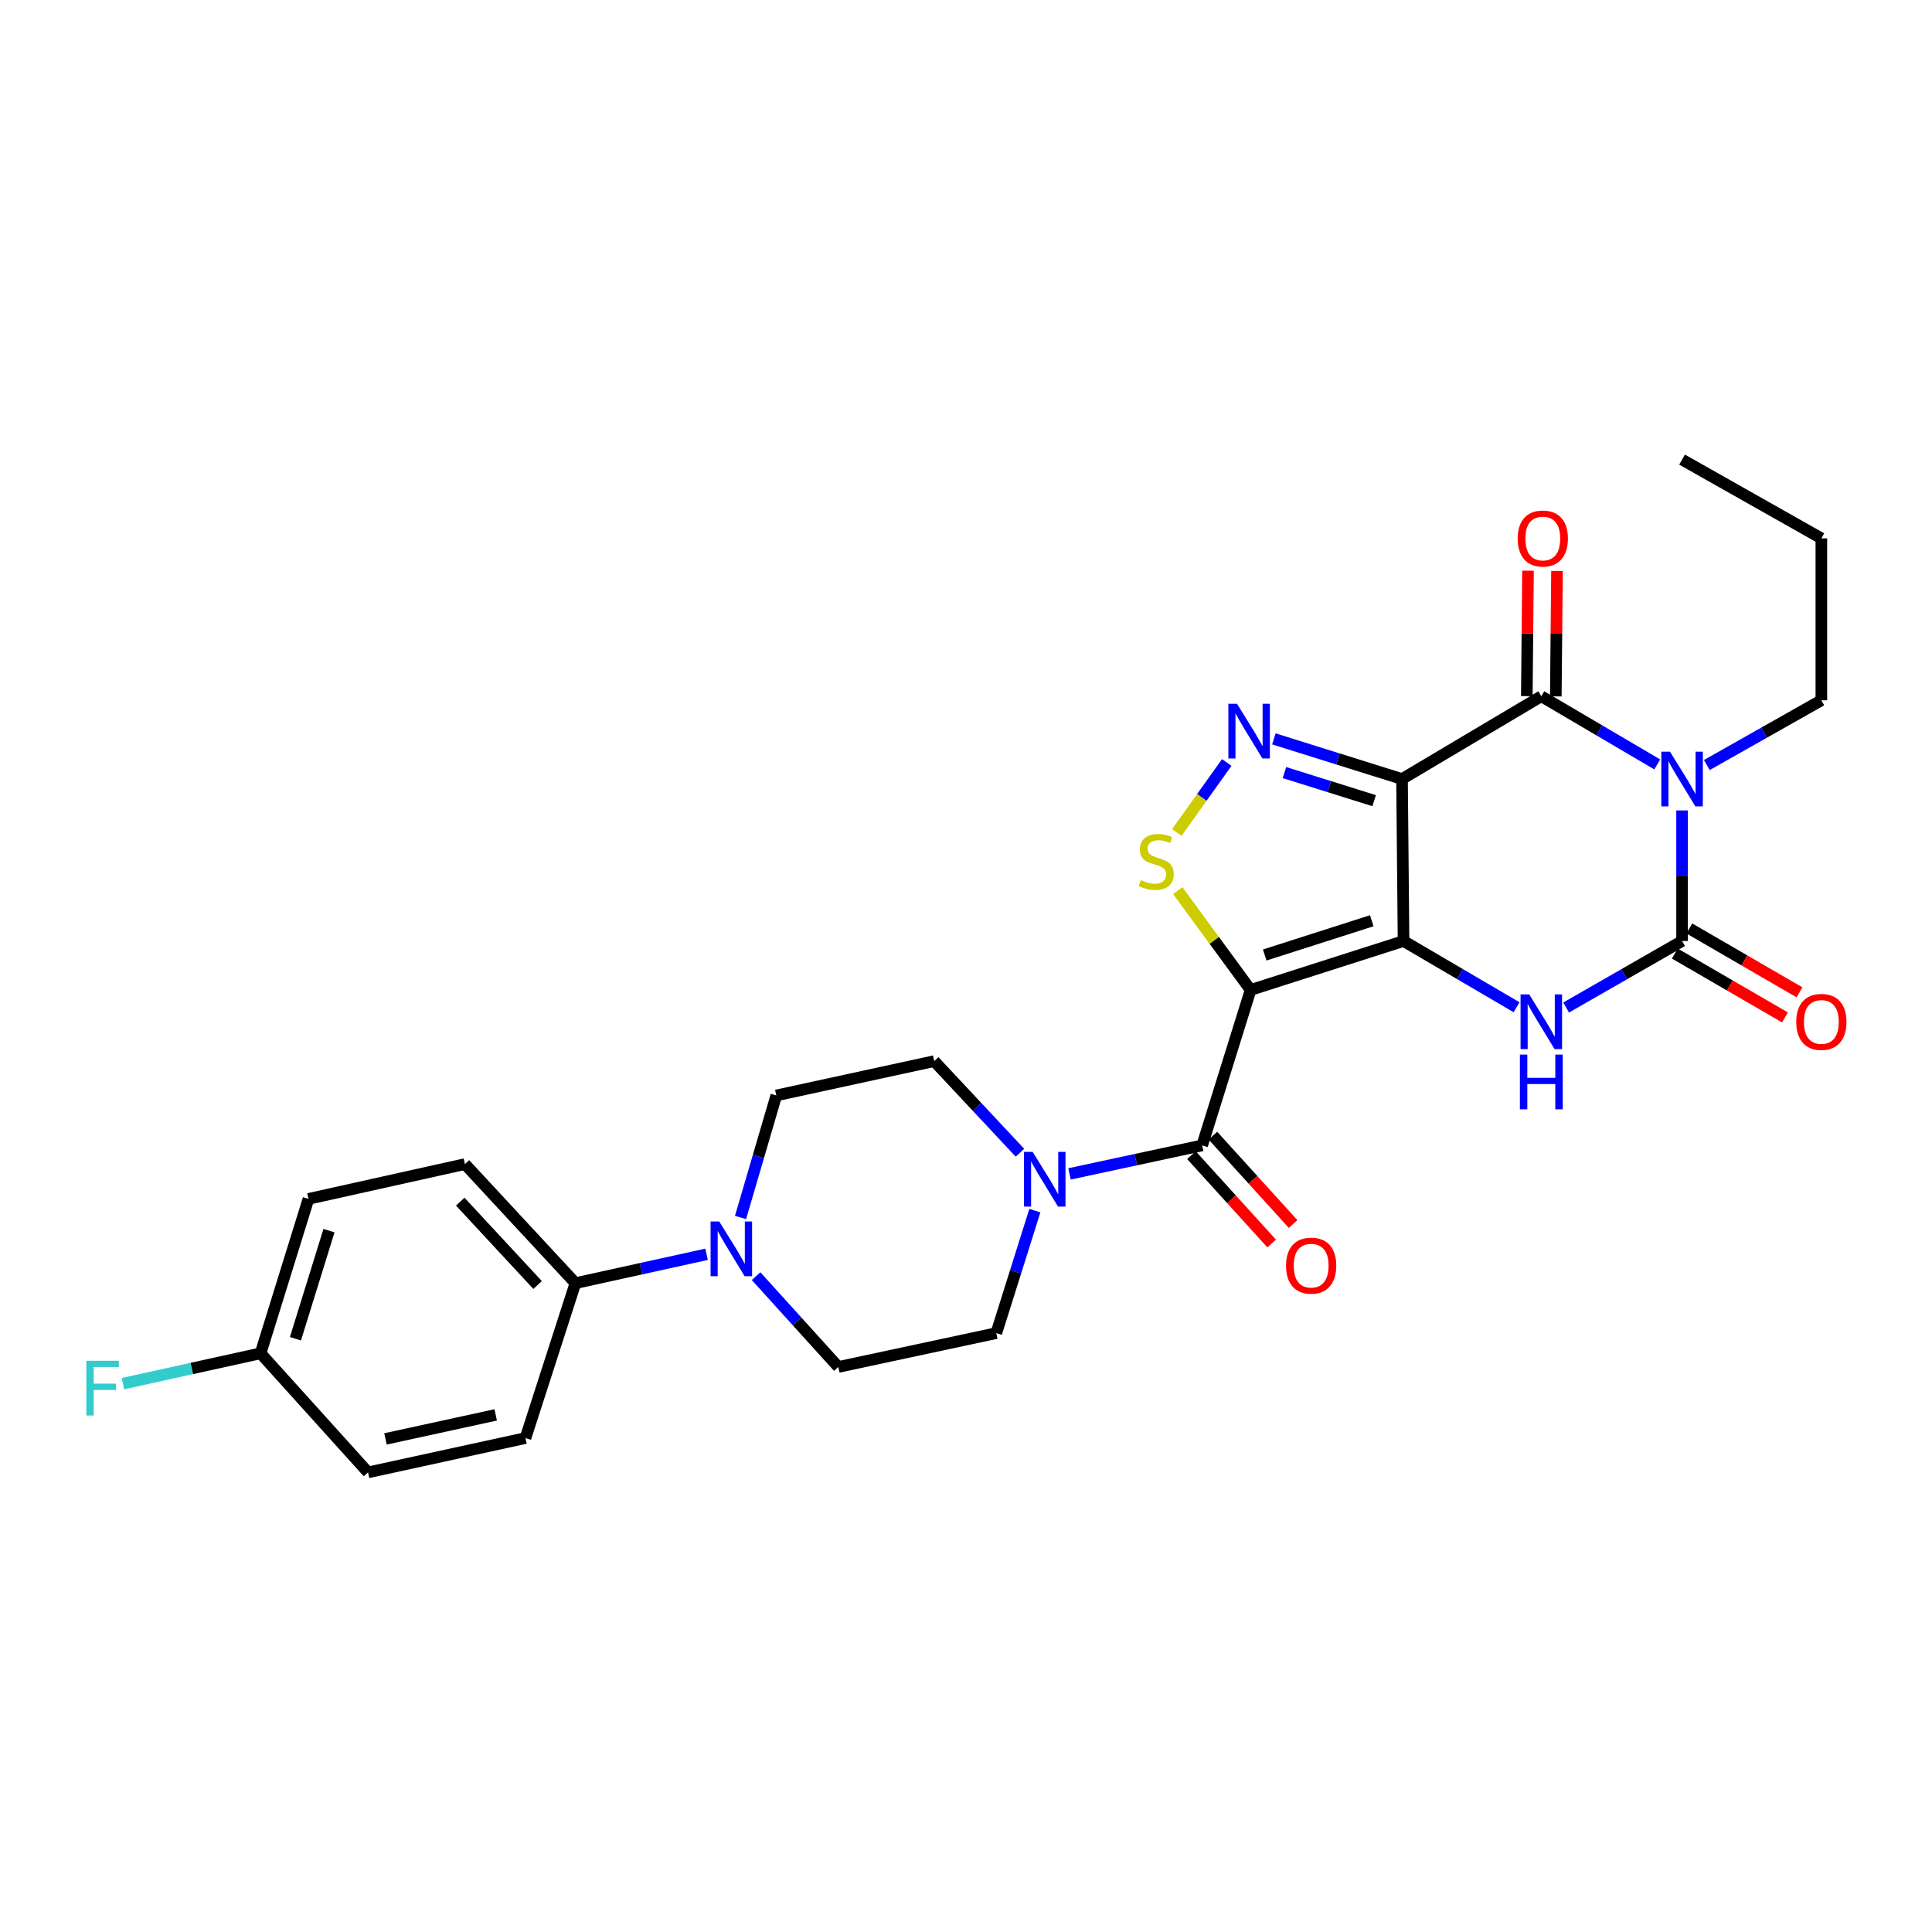 <?xml version='1.0' encoding='iso-8859-1'?>
<svg version='1.1' baseProfile='full'
              xmlns='http://www.w3.org/2000/svg'
                      xmlns:rdkit='http://www.rdkit.org/xml'
                      xmlns:xlink='http://www.w3.org/1999/xlink'
                  xml:space='preserve'
width='1000px' height='1000px' viewBox='0 0 1000 1000'>
<!-- END OF HEADER -->
<rect style='opacity:1.0;fill:#FFFFFF;stroke:none' width='1000' height='1000' x='0' y='0'> </rect>
<path class='bond-0' d='M 726.47,487.07 L 725.686,403.223' style='fill:none;fill-rule:evenodd;stroke:#000000;stroke-width:6px;stroke-linecap:butt;stroke-linejoin:miter;stroke-opacity:1' />
<path class='bond-1' d='M 726.47,487.07 L 647.316,512.396' style='fill:none;fill-rule:evenodd;stroke:#000000;stroke-width:6px;stroke-linecap:butt;stroke-linejoin:miter;stroke-opacity:1' />
<path class='bond-1' d='M 710.024,476.577 L 654.616,494.306' style='fill:none;fill-rule:evenodd;stroke:#000000;stroke-width:6px;stroke-linecap:butt;stroke-linejoin:miter;stroke-opacity:1' />
<path class='bond-5' d='M 726.47,487.07 L 755.721,504.213' style='fill:none;fill-rule:evenodd;stroke:#000000;stroke-width:6px;stroke-linecap:butt;stroke-linejoin:miter;stroke-opacity:1' />
<path class='bond-5' d='M 755.721,504.213 L 784.973,521.356' style='fill:none;fill-rule:evenodd;stroke:#0000FF;stroke-width:6px;stroke-linecap:butt;stroke-linejoin:miter;stroke-opacity:1' />
<path class='bond-3' d='M 725.686,403.223 L 797.779,360.382' style='fill:none;fill-rule:evenodd;stroke:#000000;stroke-width:6px;stroke-linecap:butt;stroke-linejoin:miter;stroke-opacity:1' />
<path class='bond-6' d='M 725.686,403.223 L 692.52,392.833' style='fill:none;fill-rule:evenodd;stroke:#000000;stroke-width:6px;stroke-linecap:butt;stroke-linejoin:miter;stroke-opacity:1' />
<path class='bond-6' d='M 692.52,392.833 L 659.354,382.444' style='fill:none;fill-rule:evenodd;stroke:#0000FF;stroke-width:6px;stroke-linecap:butt;stroke-linejoin:miter;stroke-opacity:1' />
<path class='bond-6' d='M 711.251,414.425 L 688.034,407.153' style='fill:none;fill-rule:evenodd;stroke:#000000;stroke-width:6px;stroke-linecap:butt;stroke-linejoin:miter;stroke-opacity:1' />
<path class='bond-6' d='M 688.034,407.153 L 664.818,399.88' style='fill:none;fill-rule:evenodd;stroke:#0000FF;stroke-width:6px;stroke-linecap:butt;stroke-linejoin:miter;stroke-opacity:1' />
<path class='bond-7' d='M 647.316,512.396 L 628.466,486.701' style='fill:none;fill-rule:evenodd;stroke:#000000;stroke-width:6px;stroke-linecap:butt;stroke-linejoin:miter;stroke-opacity:1' />
<path class='bond-7' d='M 628.466,486.701 L 609.617,461.006' style='fill:none;fill-rule:evenodd;stroke:#CCCC00;stroke-width:6px;stroke-linecap:butt;stroke-linejoin:miter;stroke-opacity:1' />
<path class='bond-8' d='M 647.316,512.396 L 622.24,592.851' style='fill:none;fill-rule:evenodd;stroke:#000000;stroke-width:6px;stroke-linecap:butt;stroke-linejoin:miter;stroke-opacity:1' />
<path class='bond-2' d='M 870.639,419.479 L 870.639,453.275' style='fill:none;fill-rule:evenodd;stroke:#0000FF;stroke-width:6px;stroke-linecap:butt;stroke-linejoin:miter;stroke-opacity:1' />
<path class='bond-2' d='M 870.639,453.275 L 870.639,487.07' style='fill:none;fill-rule:evenodd;stroke:#000000;stroke-width:6px;stroke-linecap:butt;stroke-linejoin:miter;stroke-opacity:1' />
<path class='bond-19' d='M 883.45,395.981 L 913.091,379.223' style='fill:none;fill-rule:evenodd;stroke:#0000FF;stroke-width:6px;stroke-linecap:butt;stroke-linejoin:miter;stroke-opacity:1' />
<path class='bond-19' d='M 913.091,379.223 L 942.733,362.466' style='fill:none;fill-rule:evenodd;stroke:#000000;stroke-width:6px;stroke-linecap:butt;stroke-linejoin:miter;stroke-opacity:1' />
<path class='bond-29' d='M 857.786,395.665 L 827.783,378.024' style='fill:none;fill-rule:evenodd;stroke:#0000FF;stroke-width:6px;stroke-linecap:butt;stroke-linejoin:miter;stroke-opacity:1' />
<path class='bond-29' d='M 827.783,378.024 L 797.779,360.382' style='fill:none;fill-rule:evenodd;stroke:#000000;stroke-width:6px;stroke-linecap:butt;stroke-linejoin:miter;stroke-opacity:1' />
<path class='bond-12' d='M 805.282,360.453 L 805.59,327.99' style='fill:none;fill-rule:evenodd;stroke:#000000;stroke-width:6px;stroke-linecap:butt;stroke-linejoin:miter;stroke-opacity:1' />
<path class='bond-12' d='M 805.59,327.99 L 805.898,295.527' style='fill:none;fill-rule:evenodd;stroke:#FF0000;stroke-width:6px;stroke-linecap:butt;stroke-linejoin:miter;stroke-opacity:1' />
<path class='bond-12' d='M 790.277,360.311 L 790.585,327.848' style='fill:none;fill-rule:evenodd;stroke:#000000;stroke-width:6px;stroke-linecap:butt;stroke-linejoin:miter;stroke-opacity:1' />
<path class='bond-12' d='M 790.585,327.848 L 790.893,295.384' style='fill:none;fill-rule:evenodd;stroke:#FF0000;stroke-width:6px;stroke-linecap:butt;stroke-linejoin:miter;stroke-opacity:1' />
<path class='bond-4' d='M 870.639,487.07 L 840.629,504.283' style='fill:none;fill-rule:evenodd;stroke:#000000;stroke-width:6px;stroke-linecap:butt;stroke-linejoin:miter;stroke-opacity:1' />
<path class='bond-4' d='M 840.629,504.283 L 810.619,521.496' style='fill:none;fill-rule:evenodd;stroke:#0000FF;stroke-width:6px;stroke-linecap:butt;stroke-linejoin:miter;stroke-opacity:1' />
<path class='bond-11' d='M 866.877,493.561 L 895.382,510.085' style='fill:none;fill-rule:evenodd;stroke:#000000;stroke-width:6px;stroke-linecap:butt;stroke-linejoin:miter;stroke-opacity:1' />
<path class='bond-11' d='M 895.382,510.085 L 923.887,526.608' style='fill:none;fill-rule:evenodd;stroke:#FF0000;stroke-width:6px;stroke-linecap:butt;stroke-linejoin:miter;stroke-opacity:1' />
<path class='bond-11' d='M 874.402,480.579 L 902.907,497.103' style='fill:none;fill-rule:evenodd;stroke:#000000;stroke-width:6px;stroke-linecap:butt;stroke-linejoin:miter;stroke-opacity:1' />
<path class='bond-11' d='M 902.907,497.103 L 931.412,513.626' style='fill:none;fill-rule:evenodd;stroke:#FF0000;stroke-width:6px;stroke-linecap:butt;stroke-linejoin:miter;stroke-opacity:1' />
<path class='bond-28' d='M 634.963,394.66 L 622.043,412.771' style='fill:none;fill-rule:evenodd;stroke:#0000FF;stroke-width:6px;stroke-linecap:butt;stroke-linejoin:miter;stroke-opacity:1' />
<path class='bond-28' d='M 622.043,412.771 L 609.124,430.883' style='fill:none;fill-rule:evenodd;stroke:#CCCC00;stroke-width:6px;stroke-linecap:butt;stroke-linejoin:miter;stroke-opacity:1' />
<path class='bond-9' d='M 622.24,592.851 L 587.912,600.23' style='fill:none;fill-rule:evenodd;stroke:#000000;stroke-width:6px;stroke-linecap:butt;stroke-linejoin:miter;stroke-opacity:1' />
<path class='bond-9' d='M 587.912,600.23 L 553.583,607.609' style='fill:none;fill-rule:evenodd;stroke:#0000FF;stroke-width:6px;stroke-linecap:butt;stroke-linejoin:miter;stroke-opacity:1' />
<path class='bond-14' d='M 616.684,597.893 L 637.44,620.766' style='fill:none;fill-rule:evenodd;stroke:#000000;stroke-width:6px;stroke-linecap:butt;stroke-linejoin:miter;stroke-opacity:1' />
<path class='bond-14' d='M 637.44,620.766 L 658.197,643.639' style='fill:none;fill-rule:evenodd;stroke:#FF0000;stroke-width:6px;stroke-linecap:butt;stroke-linejoin:miter;stroke-opacity:1' />
<path class='bond-14' d='M 627.796,587.809 L 648.552,610.682' style='fill:none;fill-rule:evenodd;stroke:#000000;stroke-width:6px;stroke-linecap:butt;stroke-linejoin:miter;stroke-opacity:1' />
<path class='bond-14' d='M 648.552,610.682 L 669.309,633.555' style='fill:none;fill-rule:evenodd;stroke:#FF0000;stroke-width:6px;stroke-linecap:butt;stroke-linejoin:miter;stroke-opacity:1' />
<path class='bond-15' d='M 527.927,596.654 L 505.737,572.944' style='fill:none;fill-rule:evenodd;stroke:#0000FF;stroke-width:6px;stroke-linecap:butt;stroke-linejoin:miter;stroke-opacity:1' />
<path class='bond-15' d='M 505.737,572.944 L 483.547,549.235' style='fill:none;fill-rule:evenodd;stroke:#000000;stroke-width:6px;stroke-linecap:butt;stroke-linejoin:miter;stroke-opacity:1' />
<path class='bond-16' d='M 535.645,626.613 L 525.664,658.317' style='fill:none;fill-rule:evenodd;stroke:#0000FF;stroke-width:6px;stroke-linecap:butt;stroke-linejoin:miter;stroke-opacity:1' />
<path class='bond-16' d='M 525.664,658.317 L 515.684,690.02' style='fill:none;fill-rule:evenodd;stroke:#000000;stroke-width:6px;stroke-linecap:butt;stroke-linejoin:miter;stroke-opacity:1' />
<path class='bond-10' d='M 391.344,660.529 L 412.632,684.032' style='fill:none;fill-rule:evenodd;stroke:#0000FF;stroke-width:6px;stroke-linecap:butt;stroke-linejoin:miter;stroke-opacity:1' />
<path class='bond-10' d='M 412.632,684.032 L 433.921,707.535' style='fill:none;fill-rule:evenodd;stroke:#000000;stroke-width:6px;stroke-linecap:butt;stroke-linejoin:miter;stroke-opacity:1' />
<path class='bond-13' d='M 365.736,649.214 L 331.787,656.687' style='fill:none;fill-rule:evenodd;stroke:#0000FF;stroke-width:6px;stroke-linecap:butt;stroke-linejoin:miter;stroke-opacity:1' />
<path class='bond-13' d='M 331.787,656.687 L 297.837,664.16' style='fill:none;fill-rule:evenodd;stroke:#000000;stroke-width:6px;stroke-linecap:butt;stroke-linejoin:miter;stroke-opacity:1' />
<path class='bond-30' d='M 383.298,630.167 L 392.553,598.583' style='fill:none;fill-rule:evenodd;stroke:#0000FF;stroke-width:6px;stroke-linecap:butt;stroke-linejoin:miter;stroke-opacity:1' />
<path class='bond-30' d='M 392.553,598.583 L 401.809,567' style='fill:none;fill-rule:evenodd;stroke:#000000;stroke-width:6px;stroke-linecap:butt;stroke-linejoin:miter;stroke-opacity:1' />
<path class='bond-20' d='M 297.837,664.16 L 240.65,602.529' style='fill:none;fill-rule:evenodd;stroke:#000000;stroke-width:6px;stroke-linecap:butt;stroke-linejoin:miter;stroke-opacity:1' />
<path class='bond-20' d='M 278.26,665.122 L 238.228,621.981' style='fill:none;fill-rule:evenodd;stroke:#000000;stroke-width:6px;stroke-linecap:butt;stroke-linejoin:miter;stroke-opacity:1' />
<path class='bond-21' d='M 297.837,664.16 L 271.986,744.34' style='fill:none;fill-rule:evenodd;stroke:#000000;stroke-width:6px;stroke-linecap:butt;stroke-linejoin:miter;stroke-opacity:1' />
<path class='bond-18' d='M 483.547,549.235 L 401.809,567' style='fill:none;fill-rule:evenodd;stroke:#000000;stroke-width:6px;stroke-linecap:butt;stroke-linejoin:miter;stroke-opacity:1' />
<path class='bond-17' d='M 515.684,690.02 L 433.921,707.535' style='fill:none;fill-rule:evenodd;stroke:#000000;stroke-width:6px;stroke-linecap:butt;stroke-linejoin:miter;stroke-opacity:1' />
<path class='bond-26' d='M 942.733,362.466 L 942.733,278.652' style='fill:none;fill-rule:evenodd;stroke:#000000;stroke-width:6px;stroke-linecap:butt;stroke-linejoin:miter;stroke-opacity:1' />
<path class='bond-24' d='M 240.65,602.529 L 159.67,620.544' style='fill:none;fill-rule:evenodd;stroke:#000000;stroke-width:6px;stroke-linecap:butt;stroke-linejoin:miter;stroke-opacity:1' />
<path class='bond-23' d='M 271.986,744.34 L 190.498,762.105' style='fill:none;fill-rule:evenodd;stroke:#000000;stroke-width:6px;stroke-linecap:butt;stroke-linejoin:miter;stroke-opacity:1' />
<path class='bond-23' d='M 256.567,732.343 L 199.525,744.779' style='fill:none;fill-rule:evenodd;stroke:#000000;stroke-width:6px;stroke-linecap:butt;stroke-linejoin:miter;stroke-opacity:1' />
<path class='bond-22' d='M 134.869,700.474 L 190.498,762.105' style='fill:none;fill-rule:evenodd;stroke:#000000;stroke-width:6px;stroke-linecap:butt;stroke-linejoin:miter;stroke-opacity:1' />
<path class='bond-25' d='M 134.869,700.474 L 99.244,708.323' style='fill:none;fill-rule:evenodd;stroke:#000000;stroke-width:6px;stroke-linecap:butt;stroke-linejoin:miter;stroke-opacity:1' />
<path class='bond-25' d='M 99.244,708.323 L 63.619,716.172' style='fill:none;fill-rule:evenodd;stroke:#33CCCC;stroke-width:6px;stroke-linecap:butt;stroke-linejoin:miter;stroke-opacity:1' />
<path class='bond-31' d='M 134.869,700.474 L 159.67,620.544' style='fill:none;fill-rule:evenodd;stroke:#000000;stroke-width:6px;stroke-linecap:butt;stroke-linejoin:miter;stroke-opacity:1' />
<path class='bond-31' d='M 152.921,692.931 L 170.281,636.981' style='fill:none;fill-rule:evenodd;stroke:#000000;stroke-width:6px;stroke-linecap:butt;stroke-linejoin:miter;stroke-opacity:1' />
<path class='bond-27' d='M 942.733,278.652 L 870.639,237.895' style='fill:none;fill-rule:evenodd;stroke:#000000;stroke-width:6px;stroke-linecap:butt;stroke-linejoin:miter;stroke-opacity:1' />
<path  class='atom-3' d='M 864.379 389.063
L 873.659 404.063
Q 874.579 405.543, 876.059 408.223
Q 877.539 410.903, 877.619 411.063
L 877.619 389.063
L 881.379 389.063
L 881.379 417.383
L 877.499 417.383
L 867.539 400.983
Q 866.379 399.063, 865.139 396.863
Q 863.939 394.663, 863.579 393.983
L 863.579 417.383
L 859.899 417.383
L 859.899 389.063
L 864.379 389.063
' fill='#0000FF'/>
<path  class='atom-6' d='M 791.519 514.701
L 800.799 529.701
Q 801.719 531.181, 803.199 533.861
Q 804.679 536.541, 804.759 536.701
L 804.759 514.701
L 808.519 514.701
L 808.519 543.021
L 804.639 543.021
L 794.679 526.621
Q 793.519 524.701, 792.279 522.501
Q 791.079 520.301, 790.719 519.621
L 790.719 543.021
L 787.039 543.021
L 787.039 514.701
L 791.519 514.701
' fill='#0000FF'/>
<path  class='atom-6' d='M 786.699 545.853
L 790.539 545.853
L 790.539 557.893
L 805.019 557.893
L 805.019 545.853
L 808.859 545.853
L 808.859 574.173
L 805.019 574.173
L 805.019 561.093
L 790.539 561.093
L 790.539 574.173
L 786.699 574.173
L 786.699 545.853
' fill='#0000FF'/>
<path  class='atom-7' d='M 640.28 364.27
L 649.56 379.27
Q 650.48 380.75, 651.96 383.43
Q 653.44 386.11, 653.52 386.27
L 653.52 364.27
L 657.28 364.27
L 657.28 392.59
L 653.4 392.59
L 643.44 376.19
Q 642.28 374.27, 641.04 372.07
Q 639.84 369.87, 639.48 369.19
L 639.48 392.59
L 635.8 392.59
L 635.8 364.27
L 640.28 364.27
' fill='#0000FF'/>
<path  class='atom-8' d='M 590.473 455.533
Q 590.793 455.653, 592.113 456.213
Q 593.433 456.773, 594.873 457.133
Q 596.353 457.453, 597.793 457.453
Q 600.473 457.453, 602.033 456.173
Q 603.593 454.853, 603.593 452.573
Q 603.593 451.013, 602.793 450.053
Q 602.033 449.093, 600.833 448.573
Q 599.633 448.053, 597.633 447.453
Q 595.113 446.693, 593.593 445.973
Q 592.113 445.253, 591.033 443.733
Q 589.993 442.213, 589.993 439.653
Q 589.993 436.093, 592.393 433.893
Q 594.833 431.693, 599.633 431.693
Q 602.913 431.693, 606.633 433.253
L 605.713 436.333
Q 602.313 434.933, 599.753 434.933
Q 596.993 434.933, 595.473 436.093
Q 593.953 437.213, 593.993 439.173
Q 593.993 440.693, 594.753 441.613
Q 595.553 442.533, 596.673 443.053
Q 597.833 443.573, 599.753 444.173
Q 602.313 444.973, 603.833 445.773
Q 605.353 446.573, 606.433 448.213
Q 607.553 449.813, 607.553 452.573
Q 607.553 456.493, 604.913 458.613
Q 602.313 460.693, 597.953 460.693
Q 595.433 460.693, 593.513 460.133
Q 591.633 459.613, 589.393 458.693
L 590.473 455.533
' fill='#CCCC00'/>
<path  class='atom-10' d='M 534.5 596.206
L 543.78 611.206
Q 544.7 612.686, 546.18 615.366
Q 547.66 618.046, 547.74 618.206
L 547.74 596.206
L 551.5 596.206
L 551.5 624.526
L 547.62 624.526
L 537.66 608.126
Q 536.5 606.206, 535.26 604.006
Q 534.06 601.806, 533.7 601.126
L 533.7 624.526
L 530.02 624.526
L 530.02 596.206
L 534.5 596.206
' fill='#0000FF'/>
<path  class='atom-11' d='M 372.282 632.235
L 381.562 647.235
Q 382.482 648.715, 383.962 651.395
Q 385.442 654.075, 385.522 654.235
L 385.522 632.235
L 389.282 632.235
L 389.282 660.555
L 385.402 660.555
L 375.442 644.155
Q 374.282 642.235, 373.042 640.035
Q 371.842 637.835, 371.482 637.155
L 371.482 660.555
L 367.802 660.555
L 367.802 632.235
L 372.282 632.235
' fill='#0000FF'/>
<path  class='atom-12' d='M 929.733 528.941
Q 929.733 522.141, 933.093 518.341
Q 936.453 514.541, 942.733 514.541
Q 949.013 514.541, 952.373 518.341
Q 955.733 522.141, 955.733 528.941
Q 955.733 535.821, 952.333 539.741
Q 948.933 543.621, 942.733 543.621
Q 936.493 543.621, 933.093 539.741
Q 929.733 535.861, 929.733 528.941
M 942.733 540.421
Q 947.053 540.421, 949.373 537.541
Q 951.733 534.621, 951.733 528.941
Q 951.733 523.381, 949.373 520.581
Q 947.053 517.741, 942.733 517.741
Q 938.413 517.741, 936.053 520.541
Q 933.733 523.341, 933.733 528.941
Q 933.733 534.661, 936.053 537.541
Q 938.413 540.421, 942.733 540.421
' fill='#FF0000'/>
<path  class='atom-13' d='M 785.555 278.732
Q 785.555 271.932, 788.915 268.132
Q 792.275 264.332, 798.555 264.332
Q 804.835 264.332, 808.195 268.132
Q 811.555 271.932, 811.555 278.732
Q 811.555 285.612, 808.155 289.532
Q 804.755 293.412, 798.555 293.412
Q 792.315 293.412, 788.915 289.532
Q 785.555 285.652, 785.555 278.732
M 798.555 290.212
Q 802.875 290.212, 805.195 287.332
Q 807.555 284.412, 807.555 278.732
Q 807.555 273.172, 805.195 270.372
Q 802.875 267.532, 798.555 267.532
Q 794.235 267.532, 791.875 270.332
Q 789.555 273.132, 789.555 278.732
Q 789.555 284.452, 791.875 287.332
Q 794.235 290.212, 798.555 290.212
' fill='#FF0000'/>
<path  class='atom-15' d='M 665.652 655.095
Q 665.652 648.295, 669.012 644.495
Q 672.372 640.695, 678.652 640.695
Q 684.932 640.695, 688.292 644.495
Q 691.652 648.295, 691.652 655.095
Q 691.652 661.975, 688.252 665.895
Q 684.852 669.775, 678.652 669.775
Q 672.412 669.775, 669.012 665.895
Q 665.652 662.015, 665.652 655.095
M 678.652 666.575
Q 682.972 666.575, 685.292 663.695
Q 687.652 660.775, 687.652 655.095
Q 687.652 649.535, 685.292 646.735
Q 682.972 643.895, 678.652 643.895
Q 674.332 643.895, 671.972 646.695
Q 669.652 649.495, 669.652 655.095
Q 669.652 660.815, 671.972 663.695
Q 674.332 666.575, 678.652 666.575
' fill='#FF0000'/>
<path  class='atom-26' d='M 44.686 704.329
L 61.526 704.329
L 61.526 707.569
L 48.486 707.569
L 48.486 716.169
L 60.086 716.169
L 60.086 719.449
L 48.486 719.449
L 48.486 732.649
L 44.686 732.649
L 44.686 704.329
' fill='#33CCCC'/>
</svg>
